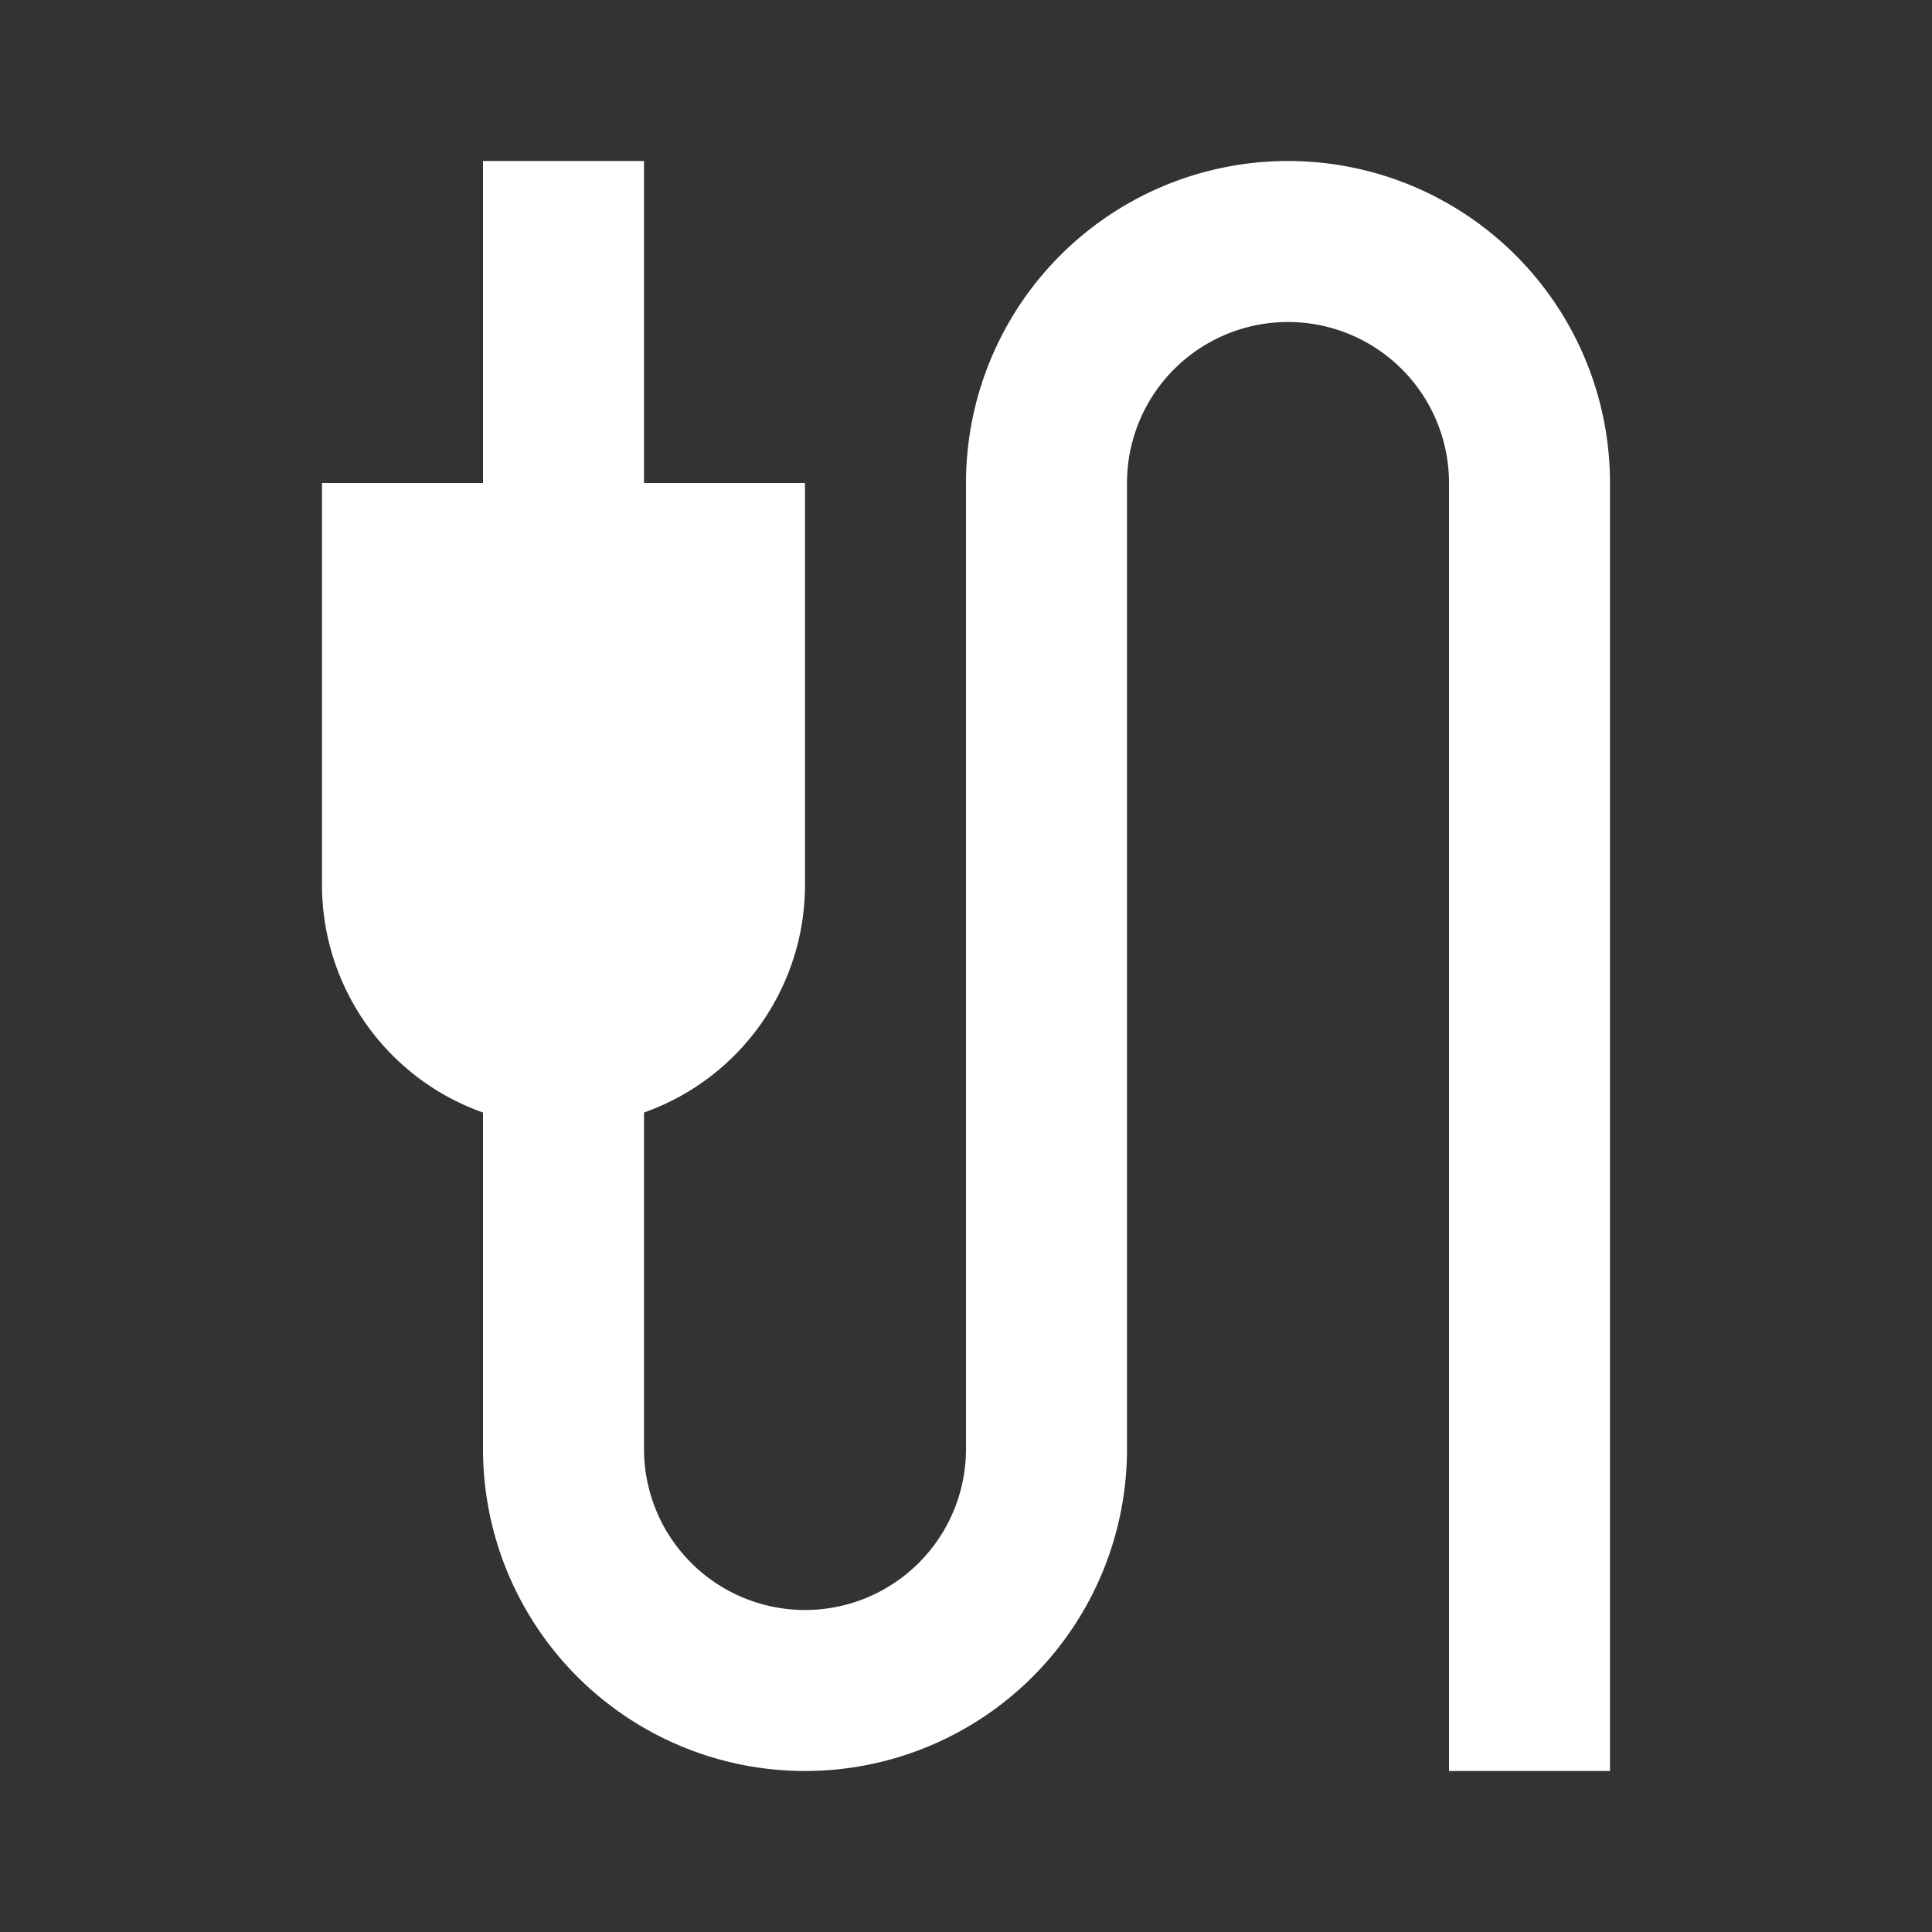 <?xml version="1.0" encoding="UTF-8"?> <svg xmlns="http://www.w3.org/2000/svg" xmlns:xlink="http://www.w3.org/1999/xlink" xmlns:svgjs="http://svgjs.com/svgjs" id="SvgjsSvg1024" width="288" height="288"><rect width="100%" height="100%" fill="#333333" stroke="none"/> <defs id="SvgjsDefs1025"></defs> <g id="SvgjsG1026"> <svg xmlns="http://www.w3.org/2000/svg" data-name="Layer 1" viewBox="0 0 24 24" width="288" height="288"> <path d="M4,11a3,3,0,0,0,2,2.82V18a4,4,0,0,0,8,0V6a2,2,0,0,1,4,0V22h2V6a4,4,0,0,0-8,0V18a2,2,0,0,1-4,0V13.82A3,3,0,0,0,10,11V6H8V2H6V6H4Z" fill="#ffffff" class="color000 svgShape"></path> </svg> </g> </svg> 